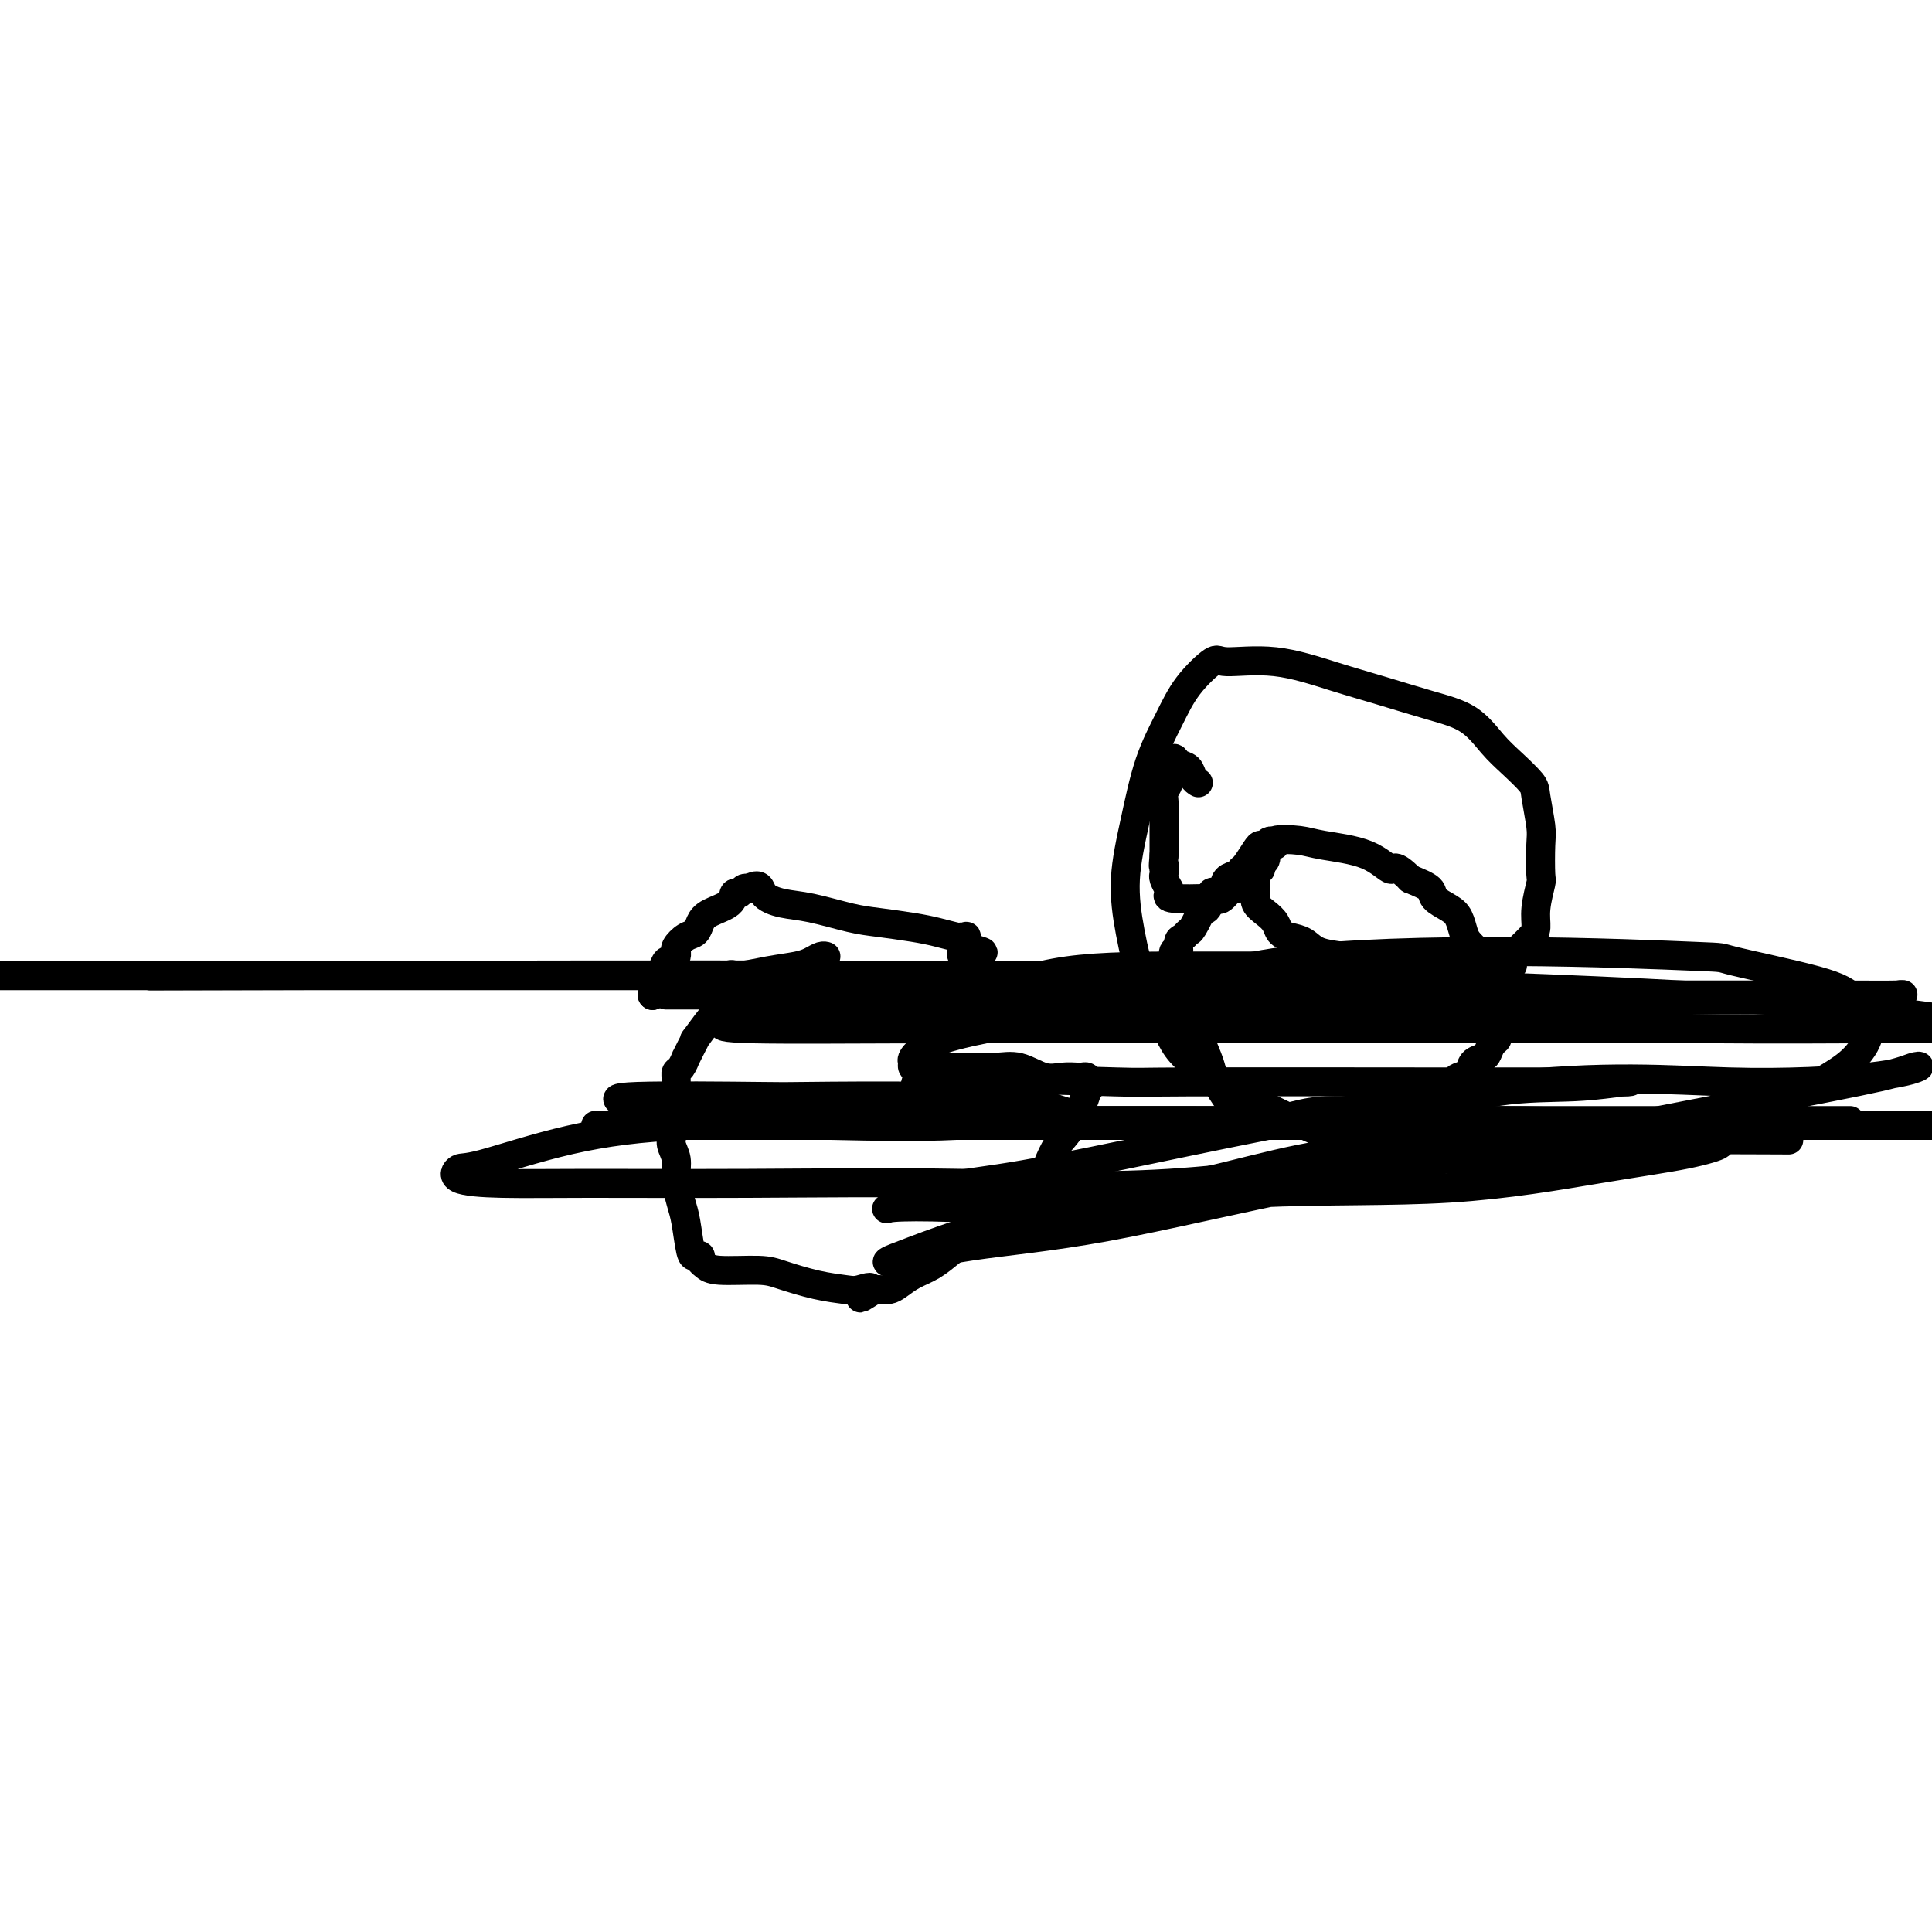 <svg viewBox='0 0 400 400' version='1.1' xmlns='http://www.w3.org/2000/svg' xmlns:xlink='http://www.w3.org/1999/xlink'><g fill='none' stroke='#000000' stroke-width='6' stroke-linecap='round' stroke-linejoin='round'><path d='M135,206c0.000,0.000 0.100,0.100 0.1,0.1'/><path d='M135.1,206.1c0.232,-0.423 0.762,-1.531 0.9,-2.1c0.138,-0.569 -0.117,-0.600 0,-1c0.117,-0.400 0.606,-1.169 1,-2c0.394,-0.831 0.695,-1.725 1,-2c0.305,-0.275 0.616,0.068 1,0c0.384,-0.068 0.841,-0.547 1,-1c0.159,-0.453 0.021,-0.880 0,-1c-0.021,-0.120 0.074,0.067 0,0c-0.074,-0.067 -0.317,-0.388 0,-1c0.317,-0.612 1.196,-1.514 2,-2c0.804,-0.486 1.535,-0.555 2,-1c0.465,-0.445 0.663,-1.267 1,-2c0.337,-0.733 0.811,-1.377 2,-2c1.189,-0.623 3.093,-1.225 4,-2c0.907,-0.775 0.818,-1.724 1,-2c0.182,-0.276 0.637,0.122 1,0c0.363,-0.122 0.636,-0.764 1,-1c0.364,-0.236 0.818,-0.068 1,0c0.182,0.068 0.091,0.034 0,0'/><path d='M155,184c2.516,-1.433 2.305,-0.017 3,1c0.695,1.017 2.296,1.635 4,2c1.704,0.365 3.511,0.479 6,1c2.489,0.521 5.658,1.450 8,2c2.342,0.550 3.856,0.722 6,1c2.144,0.278 4.918,0.663 7,1c2.082,0.337 3.472,0.625 5,1c1.528,0.375 3.194,0.838 4,1c0.806,0.162 0.752,0.023 1,0c0.248,-0.023 0.798,0.071 1,0c0.202,-0.071 0.058,-0.306 0,0c-0.058,0.306 -0.029,1.153 0,2'/><path d='M200,196c6.961,1.968 1.862,0.889 0,1c-1.862,0.111 -0.489,1.413 0,2c0.489,0.587 0.092,0.458 0,1c-0.092,0.542 0.119,1.754 0,2c-0.119,0.246 -0.570,-0.474 -1,0c-0.430,0.474 -0.841,2.143 -1,3c-0.159,0.857 -0.066,0.901 0,1c0.066,0.099 0.106,0.251 0,1c-0.106,0.749 -0.358,2.093 -1,3c-0.642,0.907 -1.674,1.378 -2,2c-0.326,0.622 0.053,1.396 0,2c-0.053,0.604 -0.539,1.037 -1,1c-0.461,-0.037 -0.898,-0.543 -1,0c-0.102,0.543 0.130,2.134 0,3c-0.130,0.866 -0.623,1.005 -1,1c-0.377,-0.005 -0.637,-0.155 -1,0c-0.363,0.155 -0.829,0.616 -1,1c-0.171,0.384 -0.046,0.690 0,1c0.046,0.310 0.012,0.622 0,1c-0.012,0.378 -0.004,0.822 0,1c0.004,0.178 0.002,0.089 0,0'/><path d='M190,223c-1.390,4.011 0.136,0.539 1,-1c0.864,-1.539 1.065,-1.147 2,-1c0.935,0.147 2.602,0.047 4,0c1.398,-0.047 2.527,-0.041 4,0c1.473,0.041 3.291,0.116 5,0c1.709,-0.116 3.308,-0.423 5,0c1.692,0.423 3.476,1.577 5,2c1.524,0.423 2.787,0.116 4,0c1.213,-0.116 2.377,-0.041 3,0c0.623,0.041 0.706,0.050 1,0c0.294,-0.050 0.798,-0.157 1,0c0.202,0.157 0.101,0.579 0,1'/><path d='M225,224c2.128,0.731 0.448,1.057 0,1c-0.448,-0.057 0.337,-0.497 0,1c-0.337,1.497 -1.796,4.931 -3,7c-1.204,2.069 -2.154,2.774 -3,4c-0.846,1.226 -1.590,2.973 -2,4c-0.410,1.027 -0.488,1.334 -1,2c-0.512,0.666 -1.457,1.690 -2,2c-0.543,0.310 -0.682,-0.094 -1,0c-0.318,0.094 -0.815,0.685 -1,1c-0.185,0.315 -0.058,0.352 -1,1c-0.942,0.648 -2.954,1.907 -4,3c-1.046,1.093 -1.126,2.022 -2,3c-0.874,0.978 -2.541,2.006 -4,3c-1.459,0.994 -2.708,1.955 -4,3c-1.292,1.045 -2.626,2.175 -4,3c-1.374,0.825 -2.788,1.345 -4,2c-1.212,0.655 -2.222,1.444 -3,2c-0.778,0.556 -1.325,0.881 -2,1c-0.675,0.119 -1.479,0.034 -2,0c-0.521,-0.034 -0.761,-0.017 -1,0'/><path d='M181,267c-5.240,3.406 -1.840,0.920 -1,0c0.840,-0.920 -0.879,-0.275 -2,0c-1.121,0.275 -1.645,0.180 -3,0c-1.355,-0.180 -3.543,-0.443 -6,-1c-2.457,-0.557 -5.184,-1.406 -7,-2c-1.816,-0.594 -2.720,-0.933 -5,-1c-2.280,-0.067 -5.934,0.139 -8,0c-2.066,-0.139 -2.542,-0.624 -3,-1c-0.458,-0.376 -0.896,-0.642 -1,-1c-0.104,-0.358 0.127,-0.807 0,-1c-0.127,-0.193 -0.613,-0.130 -1,0c-0.387,0.130 -0.677,0.327 -1,-1c-0.323,-1.327 -0.679,-4.180 -1,-6c-0.321,-1.820 -0.607,-2.609 -1,-4c-0.393,-1.391 -0.894,-3.385 -1,-5c-0.106,-1.615 0.181,-2.853 0,-4c-0.181,-1.147 -0.832,-2.204 -1,-3c-0.168,-0.796 0.147,-1.330 0,-2c-0.147,-0.670 -0.756,-1.477 -1,-2c-0.244,-0.523 -0.122,-0.761 0,-1'/><path d='M138,232c-1.226,-4.838 -0.290,-1.934 0,-1c0.290,0.934 -0.066,-0.103 0,-1c0.066,-0.897 0.553,-1.655 1,-2c0.447,-0.345 0.855,-0.276 1,-1c0.145,-0.724 0.029,-2.240 0,-3c-0.029,-0.760 0.030,-0.762 0,-1c-0.030,-0.238 -0.149,-0.710 0,-1c0.149,-0.290 0.566,-0.398 1,-1c0.434,-0.602 0.884,-1.698 1,-2c0.116,-0.302 -0.102,0.192 0,0c0.102,-0.192 0.524,-1.069 1,-2c0.476,-0.931 1.007,-1.917 1,-2c-0.007,-0.083 -0.552,0.735 0,0c0.552,-0.735 2.200,-3.024 3,-4c0.800,-0.976 0.750,-0.640 1,-1c0.250,-0.360 0.799,-1.416 1,-2c0.201,-0.584 0.054,-0.696 0,-1c-0.054,-0.304 -0.015,-0.801 0,-1c0.015,-0.199 0.008,-0.099 0,0'/><path d='M149,206c1.880,-4.350 1.080,-2.226 1,-2c-0.080,0.226 0.559,-1.445 1,-2c0.441,-0.555 0.685,0.005 2,0c1.315,-0.005 3.701,-0.576 6,-1c2.299,-0.424 4.511,-0.702 6,-1c1.489,-0.298 2.255,-0.616 3,-1c0.745,-0.384 1.467,-0.835 2,-1c0.533,-0.165 0.875,-0.044 1,0c0.125,0.044 0.034,0.012 0,0c-0.034,-0.012 -0.010,-0.003 0,0c0.010,0.003 0.005,0.002 0,0'/><path d='M248,162c0.098,0.058 0.195,0.116 0,0c-0.195,-0.116 -0.683,-0.405 -1,-1c-0.317,-0.595 -0.463,-1.496 -1,-2c-0.537,-0.504 -1.465,-0.613 -2,-1c-0.535,-0.387 -0.678,-1.054 -1,-1c-0.322,0.054 -0.822,0.830 -1,1c-0.178,0.170 -0.034,-0.266 0,0c0.034,0.266 -0.044,1.233 0,2c0.044,0.767 0.208,1.335 0,2c-0.208,0.665 -0.788,1.428 -1,2c-0.212,0.572 -0.057,0.951 0,2c0.057,1.049 0.015,2.766 0,4c-0.015,1.234 -0.004,1.986 0,3c0.004,1.014 0.001,2.290 0,3c-0.001,0.710 -0.001,0.855 0,1'/><path d='M241,177c-0.308,3.501 -0.079,2.252 0,2c0.079,-0.252 0.007,0.493 0,1c-0.007,0.507 0.050,0.776 0,1c-0.050,0.224 -0.209,0.403 0,1c0.209,0.597 0.785,1.614 1,2c0.215,0.386 0.068,0.142 0,0c-0.068,-0.142 -0.057,-0.182 0,0c0.057,0.182 0.161,0.587 0,1c-0.161,0.413 -0.586,0.835 1,1c1.586,0.165 5.184,0.073 7,0c1.816,-0.073 1.848,-0.127 2,0c0.152,0.127 0.422,0.437 1,0c0.578,-0.437 1.464,-1.619 2,-2c0.536,-0.381 0.722,0.039 1,0c0.278,-0.039 0.648,-0.536 1,-1c0.352,-0.464 0.687,-0.894 1,-1c0.313,-0.106 0.605,0.112 1,0c0.395,-0.112 0.894,-0.553 1,-1c0.106,-0.447 -0.182,-0.898 0,-1c0.182,-0.102 0.833,0.145 1,0c0.167,-0.145 -0.151,-0.683 0,-1c0.151,-0.317 0.773,-0.415 1,-1c0.227,-0.585 0.061,-1.658 0,-2c-0.061,-0.342 -0.017,0.045 0,0c0.017,-0.045 0.009,-0.523 0,-1'/><path d='M262,175c1.444,-1.698 0.556,-0.442 0,0c-0.556,0.442 -0.778,0.069 -1,0c-0.222,-0.069 -0.445,0.166 -1,1c-0.555,0.834 -1.443,2.268 -2,3c-0.557,0.732 -0.784,0.761 -1,1c-0.216,0.239 -0.421,0.688 -1,1c-0.579,0.312 -1.531,0.487 -2,1c-0.469,0.513 -0.456,1.364 -1,2c-0.544,0.636 -1.647,1.056 -2,1c-0.353,-0.056 0.042,-0.589 0,0c-0.042,0.589 -0.522,2.301 -1,3c-0.478,0.699 -0.954,0.387 -1,0c-0.046,-0.387 0.337,-0.848 0,0c-0.337,0.848 -1.396,3.006 -2,4c-0.604,0.994 -0.754,0.824 -1,1c-0.246,0.176 -0.588,0.699 -1,1c-0.412,0.301 -0.895,0.381 -1,1c-0.105,0.619 0.168,1.776 0,2c-0.168,0.224 -0.777,-0.486 -1,0c-0.223,0.486 -0.060,2.169 0,3c0.060,0.831 0.017,0.809 0,1c-0.017,0.191 -0.009,0.596 0,1'/><path d='M243,202c-0.128,2.054 0.551,3.187 1,4c0.449,0.813 0.669,1.304 1,2c0.331,0.696 0.774,1.596 1,2c0.226,0.404 0.236,0.310 1,2c0.764,1.690 2.284,5.163 3,7c0.716,1.837 0.630,2.037 1,3c0.370,0.963 1.198,2.689 2,4c0.802,1.311 1.578,2.208 2,3c0.422,0.792 0.489,1.480 1,2c0.511,0.520 1.465,0.872 2,1c0.535,0.128 0.652,0.032 1,0c0.348,-0.032 0.927,0.002 1,0c0.073,-0.002 -0.362,-0.039 0,0c0.362,0.039 1.520,0.154 3,0c1.480,-0.154 3.282,-0.577 5,-1c1.718,-0.423 3.353,-0.845 6,-1c2.647,-0.155 6.306,-0.044 8,0c1.694,0.044 1.423,0.022 3,0c1.577,-0.022 5.001,-0.044 7,0c1.999,0.044 2.571,0.156 3,0c0.429,-0.156 0.714,-0.578 1,-1'/><path d='M296,229c6.112,-0.400 2.393,0.101 1,0c-1.393,-0.101 -0.461,-0.804 0,-1c0.461,-0.196 0.451,0.116 1,0c0.549,-0.116 1.657,-0.660 2,-1c0.343,-0.340 -0.078,-0.476 0,-1c0.078,-0.524 0.655,-1.436 1,-2c0.345,-0.564 0.460,-0.780 1,-1c0.540,-0.220 1.507,-0.444 2,-1c0.493,-0.556 0.514,-1.443 1,-2c0.486,-0.557 1.437,-0.783 2,-1c0.563,-0.217 0.739,-0.424 1,-1c0.261,-0.576 0.606,-1.521 1,-2c0.394,-0.479 0.838,-0.491 1,-1c0.162,-0.509 0.044,-1.516 0,-2c-0.044,-0.484 -0.012,-0.446 0,-1c0.012,-0.554 0.004,-1.700 0,-2c-0.004,-0.300 -0.005,0.246 0,0c0.005,-0.246 0.016,-1.283 0,-2c-0.016,-0.717 -0.059,-1.112 0,-2c0.059,-0.888 0.220,-2.268 0,-3c-0.220,-0.732 -0.822,-0.815 -1,-1c-0.178,-0.185 0.068,-0.471 0,-1c-0.068,-0.529 -0.452,-1.300 -1,-2c-0.548,-0.700 -1.262,-1.328 -2,-2c-0.738,-0.672 -1.501,-1.387 -2,-2c-0.499,-0.613 -0.733,-1.123 -1,-2c-0.267,-0.877 -0.566,-2.122 -1,-3c-0.434,-0.878 -1.003,-1.390 -2,-2c-0.997,-0.610 -2.422,-1.318 -3,-2c-0.578,-0.682 -0.308,-1.338 -1,-2c-0.692,-0.662 -2.346,-1.331 -4,-2'/><path d='M292,182c-3.518,-3.548 -3.312,-1.919 -4,-2c-0.688,-0.081 -2.270,-1.874 -5,-3c-2.730,-1.126 -6.607,-1.585 -9,-2c-2.393,-0.415 -3.300,-0.785 -5,-1c-1.700,-0.215 -4.193,-0.274 -5,0c-0.807,0.274 0.071,0.880 0,1c-0.071,0.120 -1.091,-0.246 -2,0c-0.909,0.246 -1.708,1.102 -2,2c-0.292,0.898 -0.078,1.836 0,2c0.078,0.164 0.019,-0.448 0,0c-0.019,0.448 0.001,1.954 0,3c-0.001,1.046 -0.021,1.631 0,2c0.021,0.369 0.085,0.522 0,1c-0.085,0.478 -0.319,1.280 0,2c0.319,0.720 1.191,1.358 2,2c0.809,0.642 1.555,1.289 2,2c0.445,0.711 0.590,1.486 1,2c0.410,0.514 1.084,0.767 2,1c0.916,0.233 2.075,0.447 3,1c0.925,0.553 1.617,1.444 3,2c1.383,0.556 3.455,0.776 5,1c1.545,0.224 2.561,0.452 4,1c1.439,0.548 3.301,1.414 5,2c1.699,0.586 3.237,0.890 5,1c1.763,0.110 3.753,0.026 6,0c2.247,-0.026 4.752,0.005 6,0c1.248,-0.005 1.238,-0.045 2,0c0.762,0.045 2.297,0.177 3,0c0.703,-0.177 0.574,-0.663 1,-1c0.426,-0.337 1.407,-0.525 2,-1c0.593,-0.475 0.796,-1.238 1,-2'/><path d='M313,198c0.812,-0.812 0.844,-0.841 1,-1c0.156,-0.159 0.438,-0.450 1,-1c0.562,-0.550 1.405,-1.361 2,-2c0.595,-0.639 0.944,-1.105 1,-2c0.056,-0.895 -0.180,-2.217 0,-4c0.180,-1.783 0.777,-4.025 1,-5c0.223,-0.975 0.073,-0.682 0,-2c-0.073,-1.318 -0.070,-4.246 0,-6c0.070,-1.754 0.207,-2.333 0,-4c-0.207,-1.667 -0.758,-4.421 -1,-6c-0.242,-1.579 -0.174,-1.983 -1,-3c-0.826,-1.017 -2.545,-2.646 -4,-4c-1.455,-1.354 -2.645,-2.434 -4,-4c-1.355,-1.566 -2.875,-3.618 -5,-5c-2.125,-1.382 -4.857,-2.092 -8,-3c-3.143,-0.908 -6.698,-2.012 -10,-3c-3.302,-0.988 -6.350,-1.859 -10,-3c-3.650,-1.141 -7.900,-2.552 -12,-3c-4.100,-0.448 -8.050,0.069 -10,0c-1.950,-0.069 -1.901,-0.723 -3,0c-1.099,0.723 -3.346,2.821 -5,5c-1.654,2.179 -2.714,4.437 -4,7c-1.286,2.563 -2.796,5.430 -4,9c-1.204,3.570 -2.100,7.843 -3,12c-0.900,4.157 -1.804,8.200 -2,12c-0.196,3.800 0.316,7.359 1,11c0.684,3.641 1.540,7.365 3,11c1.460,3.635 3.525,7.180 5,10c1.475,2.820 2.359,4.913 9,9c6.641,4.087 19.040,10.168 26,13c6.960,2.832 8.480,2.416 10,2'/><path d='M287,238c12.032,2.905 24.111,2.667 33,2c8.889,-0.667 14.588,-1.761 21,-3c6.412,-1.239 13.539,-2.621 20,-5c6.461,-2.379 12.258,-5.755 16,-8c3.742,-2.245 5.430,-3.358 7,-5c1.570,-1.642 3.021,-3.812 3,-6c-0.021,-2.188 -1.515,-4.395 -3,-6c-1.485,-1.605 -2.962,-2.610 -8,-4c-5.038,-1.390 -13.638,-3.165 -17,-4c-3.362,-0.835 -1.488,-0.730 -8,-1c-6.512,-0.270 -21.411,-0.917 -38,-1c-16.589,-0.083 -34.868,0.396 -47,2c-12.132,1.604 -18.118,4.334 -24,6c-5.882,1.666 -11.659,2.269 -15,3c-3.341,0.731 -4.246,1.591 -5,2c-0.754,0.409 -1.357,0.369 -1,0c0.357,-0.369 1.673,-1.065 4,-2c2.327,-0.935 5.665,-2.107 9,-3c3.335,-0.893 6.668,-1.507 8,-2c1.332,-0.493 0.664,-0.864 2,-1c1.336,-0.136 4.676,-0.036 -3,0c-7.676,0.036 -26.367,0.010 -48,0c-21.633,-0.010 -46.209,-0.003 -75,0c-28.791,0.003 -61.797,0.001 -95,0c-33.203,-0.001 -66.601,-0.000 -100,0'/><path d='M49,202c-15.520,0.041 -31.040,0.083 0,0c31.040,-0.083 108.640,-0.290 158,0c49.360,0.290 70.482,1.078 95,2c24.518,0.922 52.434,1.978 75,4c22.566,2.022 39.783,5.011 57,8'/><path d='M379,232c3.509,-0.000 7.017,-0.001 0,0c-7.017,0.001 -24.560,0.003 -59,0c-34.440,-0.003 -85.777,-0.011 -110,0c-24.223,0.011 -21.332,0.043 -23,0c-1.668,-0.043 -7.896,-0.159 -19,-1c-11.104,-0.841 -27.085,-2.408 -34,-3c-6.915,-0.592 -4.763,-0.211 -4,0c0.763,0.211 0.137,0.252 -1,0c-1.137,-0.252 -2.786,-0.797 3,-1c5.786,-0.203 19.005,-0.066 25,0c5.995,0.066 4.764,0.059 10,0c5.236,-0.059 16.937,-0.172 26,0c9.063,0.172 15.486,0.628 19,1c3.514,0.372 4.117,0.660 5,1c0.883,0.340 2.047,0.730 3,1c0.953,0.270 1.697,0.418 -2,1c-3.697,0.582 -11.834,1.596 -20,2c-8.166,0.404 -16.362,0.198 -26,0c-9.638,-0.198 -20.718,-0.386 -30,0c-9.282,0.386 -16.766,1.347 -24,3c-7.234,1.653 -14.217,3.998 -18,5c-3.783,1.002 -4.366,0.661 -5,1c-0.634,0.339 -1.321,1.358 0,2c1.321,0.642 4.649,0.909 9,1c4.351,0.091 9.724,0.008 18,0c8.276,-0.008 19.455,0.061 33,0c13.545,-0.061 29.458,-0.251 44,0c14.542,0.251 27.714,0.943 43,0c15.286,-0.943 32.685,-3.521 40,-5c7.315,-1.479 4.546,-1.860 4,-2c-0.546,-0.140 1.130,-0.040 1,0c-0.130,0.040 -2.065,0.020 -4,0'/><path d='M283,238c-2.680,0.219 -7.879,0.765 -14,2c-6.121,1.235 -13.164,3.157 -21,5c-7.836,1.843 -16.466,3.607 -24,5c-7.534,1.393 -13.971,2.417 -20,4c-6.029,1.583 -11.648,3.726 -15,5c-3.352,1.274 -4.435,1.677 -5,2c-0.565,0.323 -0.611,0.564 2,0c2.611,-0.564 7.879,-1.935 15,-3c7.121,-1.065 16.095,-1.826 28,-4c11.905,-2.174 26.740,-5.763 43,-9c16.260,-3.237 33.945,-6.123 50,-9c16.055,-2.877 30.481,-5.746 42,-8c11.519,-2.254 20.129,-3.894 25,-5c4.871,-1.106 6.001,-1.677 7,-2c0.999,-0.323 1.868,-0.397 1,0c-0.868,0.397 -3.474,1.264 -10,2c-6.526,0.736 -16.974,1.340 -29,1c-12.026,-0.340 -25.631,-1.625 -48,1c-22.369,2.625 -53.501,9.159 -72,13c-18.499,3.841 -24.366,4.990 -31,6c-6.634,1.010 -14.035,1.881 -18,3c-3.965,1.119 -4.494,2.485 -5,3c-0.506,0.515 -0.988,0.180 1,0c1.988,-0.180 6.446,-0.204 12,0c5.554,0.204 12.205,0.638 23,0c10.795,-0.638 25.733,-2.346 40,-3c14.267,-0.654 27.864,-0.253 40,-1c12.136,-0.747 22.810,-2.644 31,-4c8.190,-1.356 13.897,-2.173 18,-3c4.103,-0.827 6.601,-1.665 7,-2c0.399,-0.335 -1.300,-0.168 -3,0'/><path d='M353,237c-4.065,-0.845 -12.727,-2.958 -21,-4c-8.273,-1.042 -16.158,-1.012 -29,-1c-12.842,0.012 -30.641,0.007 -48,0c-17.359,-0.007 -34.277,-0.016 -50,0c-15.723,0.016 -30.251,0.057 -42,0c-11.749,-0.057 -20.719,-0.211 -27,0c-6.281,0.211 -9.872,0.789 -10,1c-0.128,0.211 3.206,0.057 1,0c-2.206,-0.057 -9.952,-0.015 7,0c16.952,0.015 58.603,0.004 77,0c18.397,-0.004 13.539,-0.001 28,0c14.461,0.001 48.239,0.000 65,0c16.761,-0.000 16.503,-0.000 33,0c16.497,0.000 49.748,0.000 83,0'/><path d='M366,236c3.772,0.017 7.543,0.035 0,0c-7.543,-0.035 -26.401,-0.121 -40,0c-13.599,0.121 -21.939,0.449 -30,0c-8.061,-0.449 -15.844,-1.676 -19,-2c-3.156,-0.324 -1.686,0.254 -1,0c0.686,-0.254 0.586,-1.340 3,-2c2.414,-0.660 7.340,-0.895 13,-2c5.660,-1.105 12.053,-3.081 18,-4c5.947,-0.919 11.447,-0.782 16,-1c4.553,-0.218 8.159,-0.790 10,-1c1.841,-0.210 1.917,-0.056 1,0c-0.917,0.056 -2.825,0.015 -4,0c-1.175,-0.015 -1.615,-0.003 -7,0c-5.385,0.003 -15.715,-0.002 -19,0c-3.285,0.002 0.473,0.012 -11,0c-11.473,-0.012 -38.178,-0.044 -50,0c-11.822,0.044 -8.761,0.166 -15,0c-6.239,-0.166 -21.779,-0.620 -30,-1c-8.221,-0.380 -9.124,-0.685 -10,-1c-0.876,-0.315 -1.725,-0.640 -2,-1c-0.275,-0.360 0.025,-0.755 0,-1c-0.025,-0.245 -0.374,-0.339 0,-1c0.374,-0.661 1.470,-1.890 4,-3c2.530,-1.110 6.495,-2.101 11,-3c4.505,-0.899 9.550,-1.705 16,-2c6.450,-0.295 14.305,-0.079 23,0c8.695,0.079 18.230,0.021 26,0c7.770,-0.021 13.773,-0.006 20,0c6.227,0.006 12.676,0.002 15,0c2.324,-0.002 0.521,-0.000 -3,0c-3.521,0.000 -8.761,0.000 -14,0'/><path d='M287,211c-7.175,0.000 -16.613,0.000 -26,0c-9.387,-0.000 -18.723,-0.001 -29,0c-10.277,0.001 -21.496,0.003 -31,0c-9.504,-0.003 -17.292,-0.011 -25,0c-7.708,0.011 -15.335,0.041 -19,0c-3.665,-0.041 -3.369,-0.155 -4,0c-0.631,0.155 -2.188,0.577 -3,1c-0.812,0.423 -0.877,0.845 6,1c6.877,0.155 20.696,0.041 36,0c15.304,-0.041 32.092,-0.011 51,0c18.908,0.011 39.934,0.003 59,0c19.066,-0.003 36.172,-0.001 51,0c14.828,0.001 27.380,0.000 36,0c8.620,-0.000 13.310,-0.000 18,0'/><path d='M385,213c2.554,-0.014 5.108,-0.028 0,0c-5.108,0.028 -17.879,0.099 -29,0c-11.121,-0.099 -20.591,-0.367 -38,-1c-17.409,-0.633 -42.758,-1.632 -59,-2c-16.242,-0.368 -23.376,-0.104 -30,0c-6.624,0.104 -12.738,0.048 -16,0c-3.262,-0.048 -3.670,-0.090 -4,0c-0.330,0.090 -0.580,0.311 0,0c0.580,-0.311 1.992,-1.155 6,-2c4.008,-0.845 10.612,-1.690 17,-2c6.388,-0.310 12.559,-0.083 21,0c8.441,0.083 19.153,0.022 29,0c9.847,-0.022 18.828,-0.006 25,0c6.172,0.006 9.536,0.002 11,0c1.464,-0.002 1.030,-0.000 0,0c-1.030,0.000 -2.655,0.000 -7,0c-4.345,-0.000 -11.410,-0.000 -20,0c-8.590,0.000 -18.705,0.000 -32,0c-13.295,-0.000 -29.768,-0.000 -45,0c-15.232,0.000 -29.221,0.000 -40,0c-10.779,-0.000 -18.347,-0.000 -24,0c-5.653,0.000 -9.391,0.000 -11,0c-1.609,-0.000 -1.087,-0.000 -1,0c0.087,0.000 -0.259,0.000 3,0c3.259,-0.000 10.123,-0.001 21,0c10.877,0.001 25.766,0.004 40,0c14.234,-0.004 27.814,-0.015 46,0c18.186,0.015 40.978,0.056 55,0c14.022,-0.056 19.275,-0.207 23,0c3.725,0.207 5.921,0.774 7,1c1.079,0.226 1.039,0.113 1,0'/><path d='M334,207c30.111,0.320 7.888,0.622 -2,1c-9.888,0.378 -7.442,0.834 -10,1c-2.558,0.166 -10.120,0.044 -18,0c-7.880,-0.044 -16.077,-0.010 -26,0c-9.923,0.010 -21.571,-0.004 -31,0c-9.429,0.004 -16.639,0.025 -23,0c-6.361,-0.025 -11.873,-0.098 -15,0c-3.127,0.098 -3.868,0.366 -5,0c-1.132,-0.366 -2.655,-1.366 4,-2c6.655,-0.634 21.487,-0.902 29,-1c7.513,-0.098 7.707,-0.026 18,0c10.293,0.026 30.684,0.006 48,0c17.316,-0.006 31.557,0.002 44,0c12.443,-0.002 23.089,-0.015 31,0c7.911,0.015 13.089,0.056 15,0c1.911,-0.056 0.556,-0.211 0,0c-0.556,0.211 -0.314,0.788 -4,1c-3.686,0.212 -11.300,0.058 -22,0c-10.700,-0.058 -24.485,-0.019 -40,0c-15.515,0.019 -32.758,0.019 -49,0c-16.242,-0.019 -31.482,-0.058 -45,0c-13.518,0.058 -25.313,0.212 -30,0c-4.687,-0.212 -2.266,-0.789 -1,-1c1.266,-0.211 1.378,-0.057 4,-1c2.622,-0.943 7.754,-2.984 15,-4c7.246,-1.016 16.605,-1.006 27,-1c10.395,0.006 21.827,0.007 32,0c10.173,-0.007 19.088,-0.023 24,0c4.912,0.023 5.823,0.083 7,0c1.177,-0.083 2.622,-0.309 2,0c-0.622,0.309 -3.311,1.155 -6,2'/><path d='M307,202c-3.542,0.536 -10.397,0.876 -17,1c-6.603,0.124 -12.952,0.033 -26,0c-13.048,-0.033 -32.793,-0.009 -45,0c-12.207,0.009 -16.875,0.003 -22,0c-5.125,-0.003 -10.708,-0.003 -13,0c-2.292,0.003 -1.294,0.007 -1,0c0.294,-0.007 -0.114,-0.026 2,0c2.114,0.026 6.752,0.098 11,0c4.248,-0.098 8.106,-0.367 20,0c11.894,0.367 31.825,1.370 41,2c9.175,0.630 7.594,0.887 7,1c-0.594,0.113 -0.203,0.083 0,0c0.203,-0.083 0.217,-0.218 -2,0c-2.217,0.218 -6.664,0.791 -11,1c-4.336,0.209 -8.559,0.056 -13,0c-4.441,-0.056 -9.099,-0.015 -14,0c-4.901,0.015 -10.046,0.004 -14,0c-3.954,-0.004 -6.718,-0.001 -8,0c-1.282,0.001 -1.080,0.000 -1,0c0.080,-0.000 0.040,-0.000 0,0'/></g>
</svg>